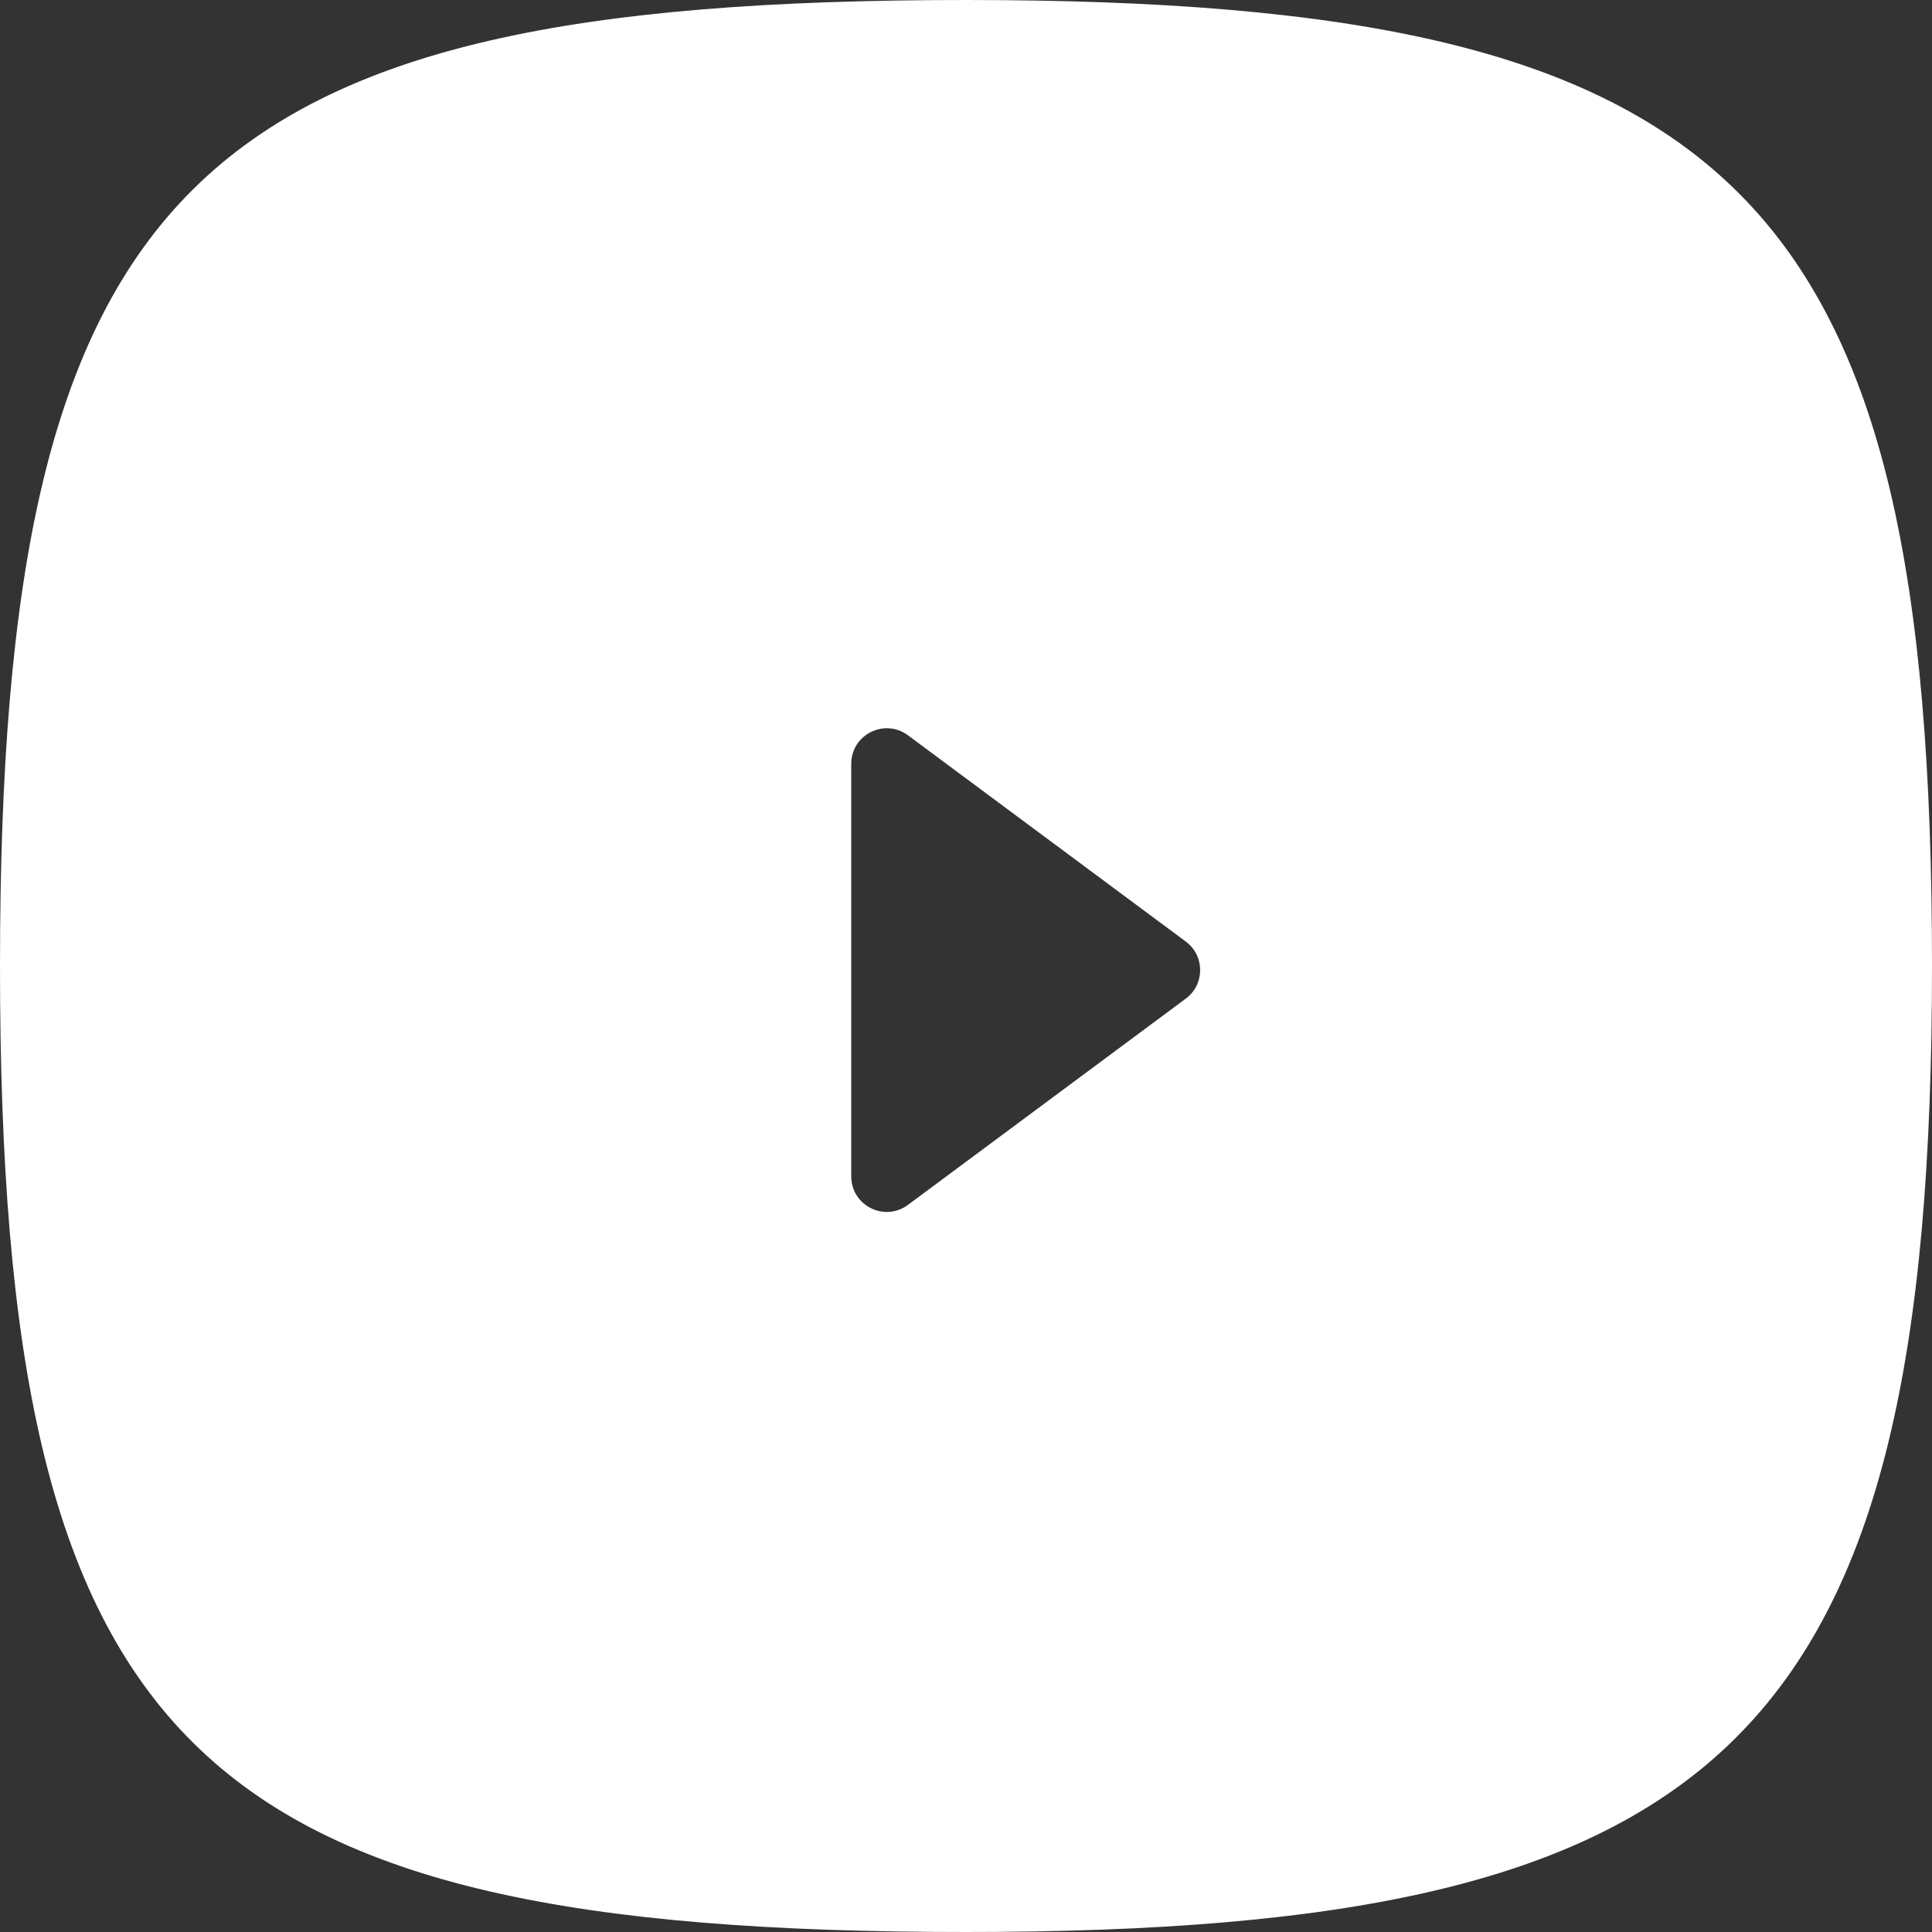 <svg width="60" height="60" viewBox="0 0 60 60" fill="none" xmlns="http://www.w3.org/2000/svg">
    <rect x="0" y="0" width="60" height="60" fill="#333333" stroke="none"/>
    <path fill-rule="evenodd" clip-rule="evenodd" d="M30 60C53.667 60 60 54 60 30C60 6 54 0 30 0C6 0 0 5.667 0 30C0 54.333 6 60 30 60ZM36.826 31.013C37.421 30.572 37.421 29.683 36.826 29.241L28.197 22.835C27.468 22.295 26.436 22.815 26.436 23.721V36.533C26.436 37.44 27.468 37.96 28.197 37.419L36.826 31.013Z" fill="white"/>
</svg>